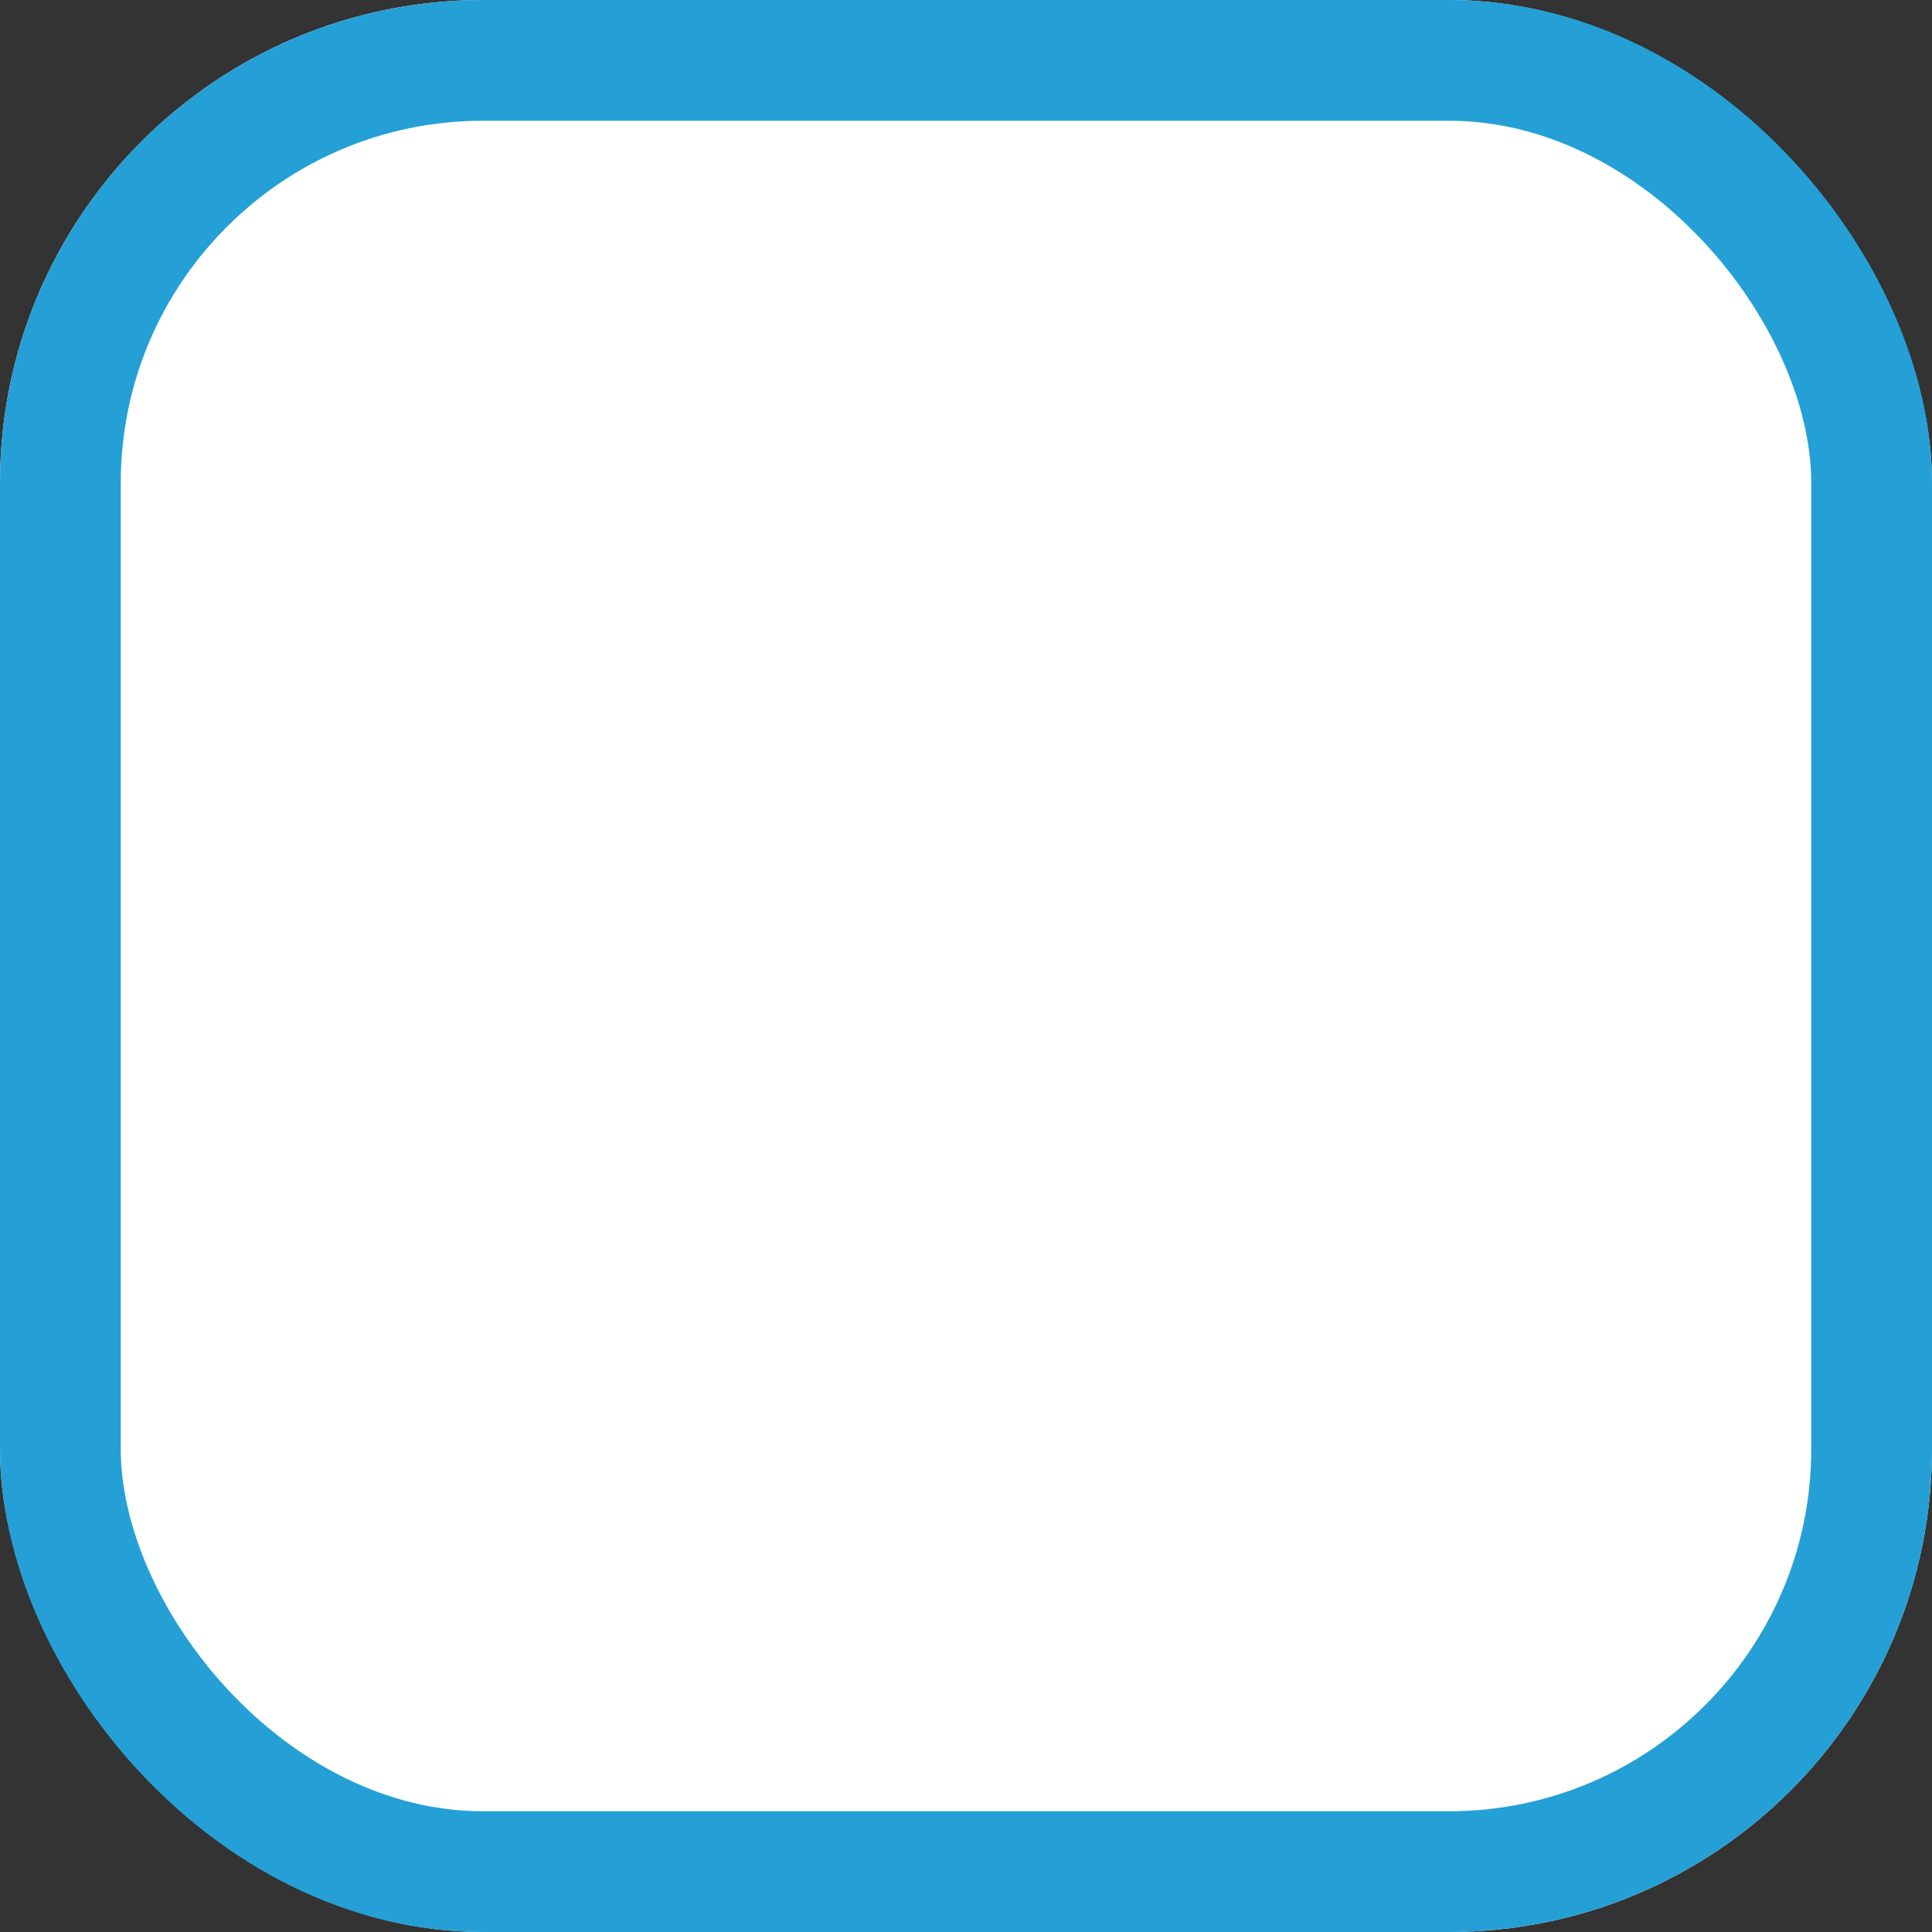 <svg xmlns="http://www.w3.org/2000/svg" viewBox="0 0 16 16">
  <rect x="0" y="0" width="16" height="16" fill="#333333" stroke="none"/>
  <defs>
    <style>
      .cls-1 {
        fill: #fff;
        stroke: #24a0d6;
      }

      .cls-2 {
        stroke: none;
      }

      .cls-3 {
        fill: none;
      }
    </style>
  </defs>
  <g id="Rectangle_1535" data-name="Rectangle 1535" class="cls-1">
    <rect class="cls-2" width="16" height="16" rx="4"/>
    <rect class="cls-3" x="0.5" y="0.5" width="15" height="15" rx="3.5"/>
  </g>
</svg>
